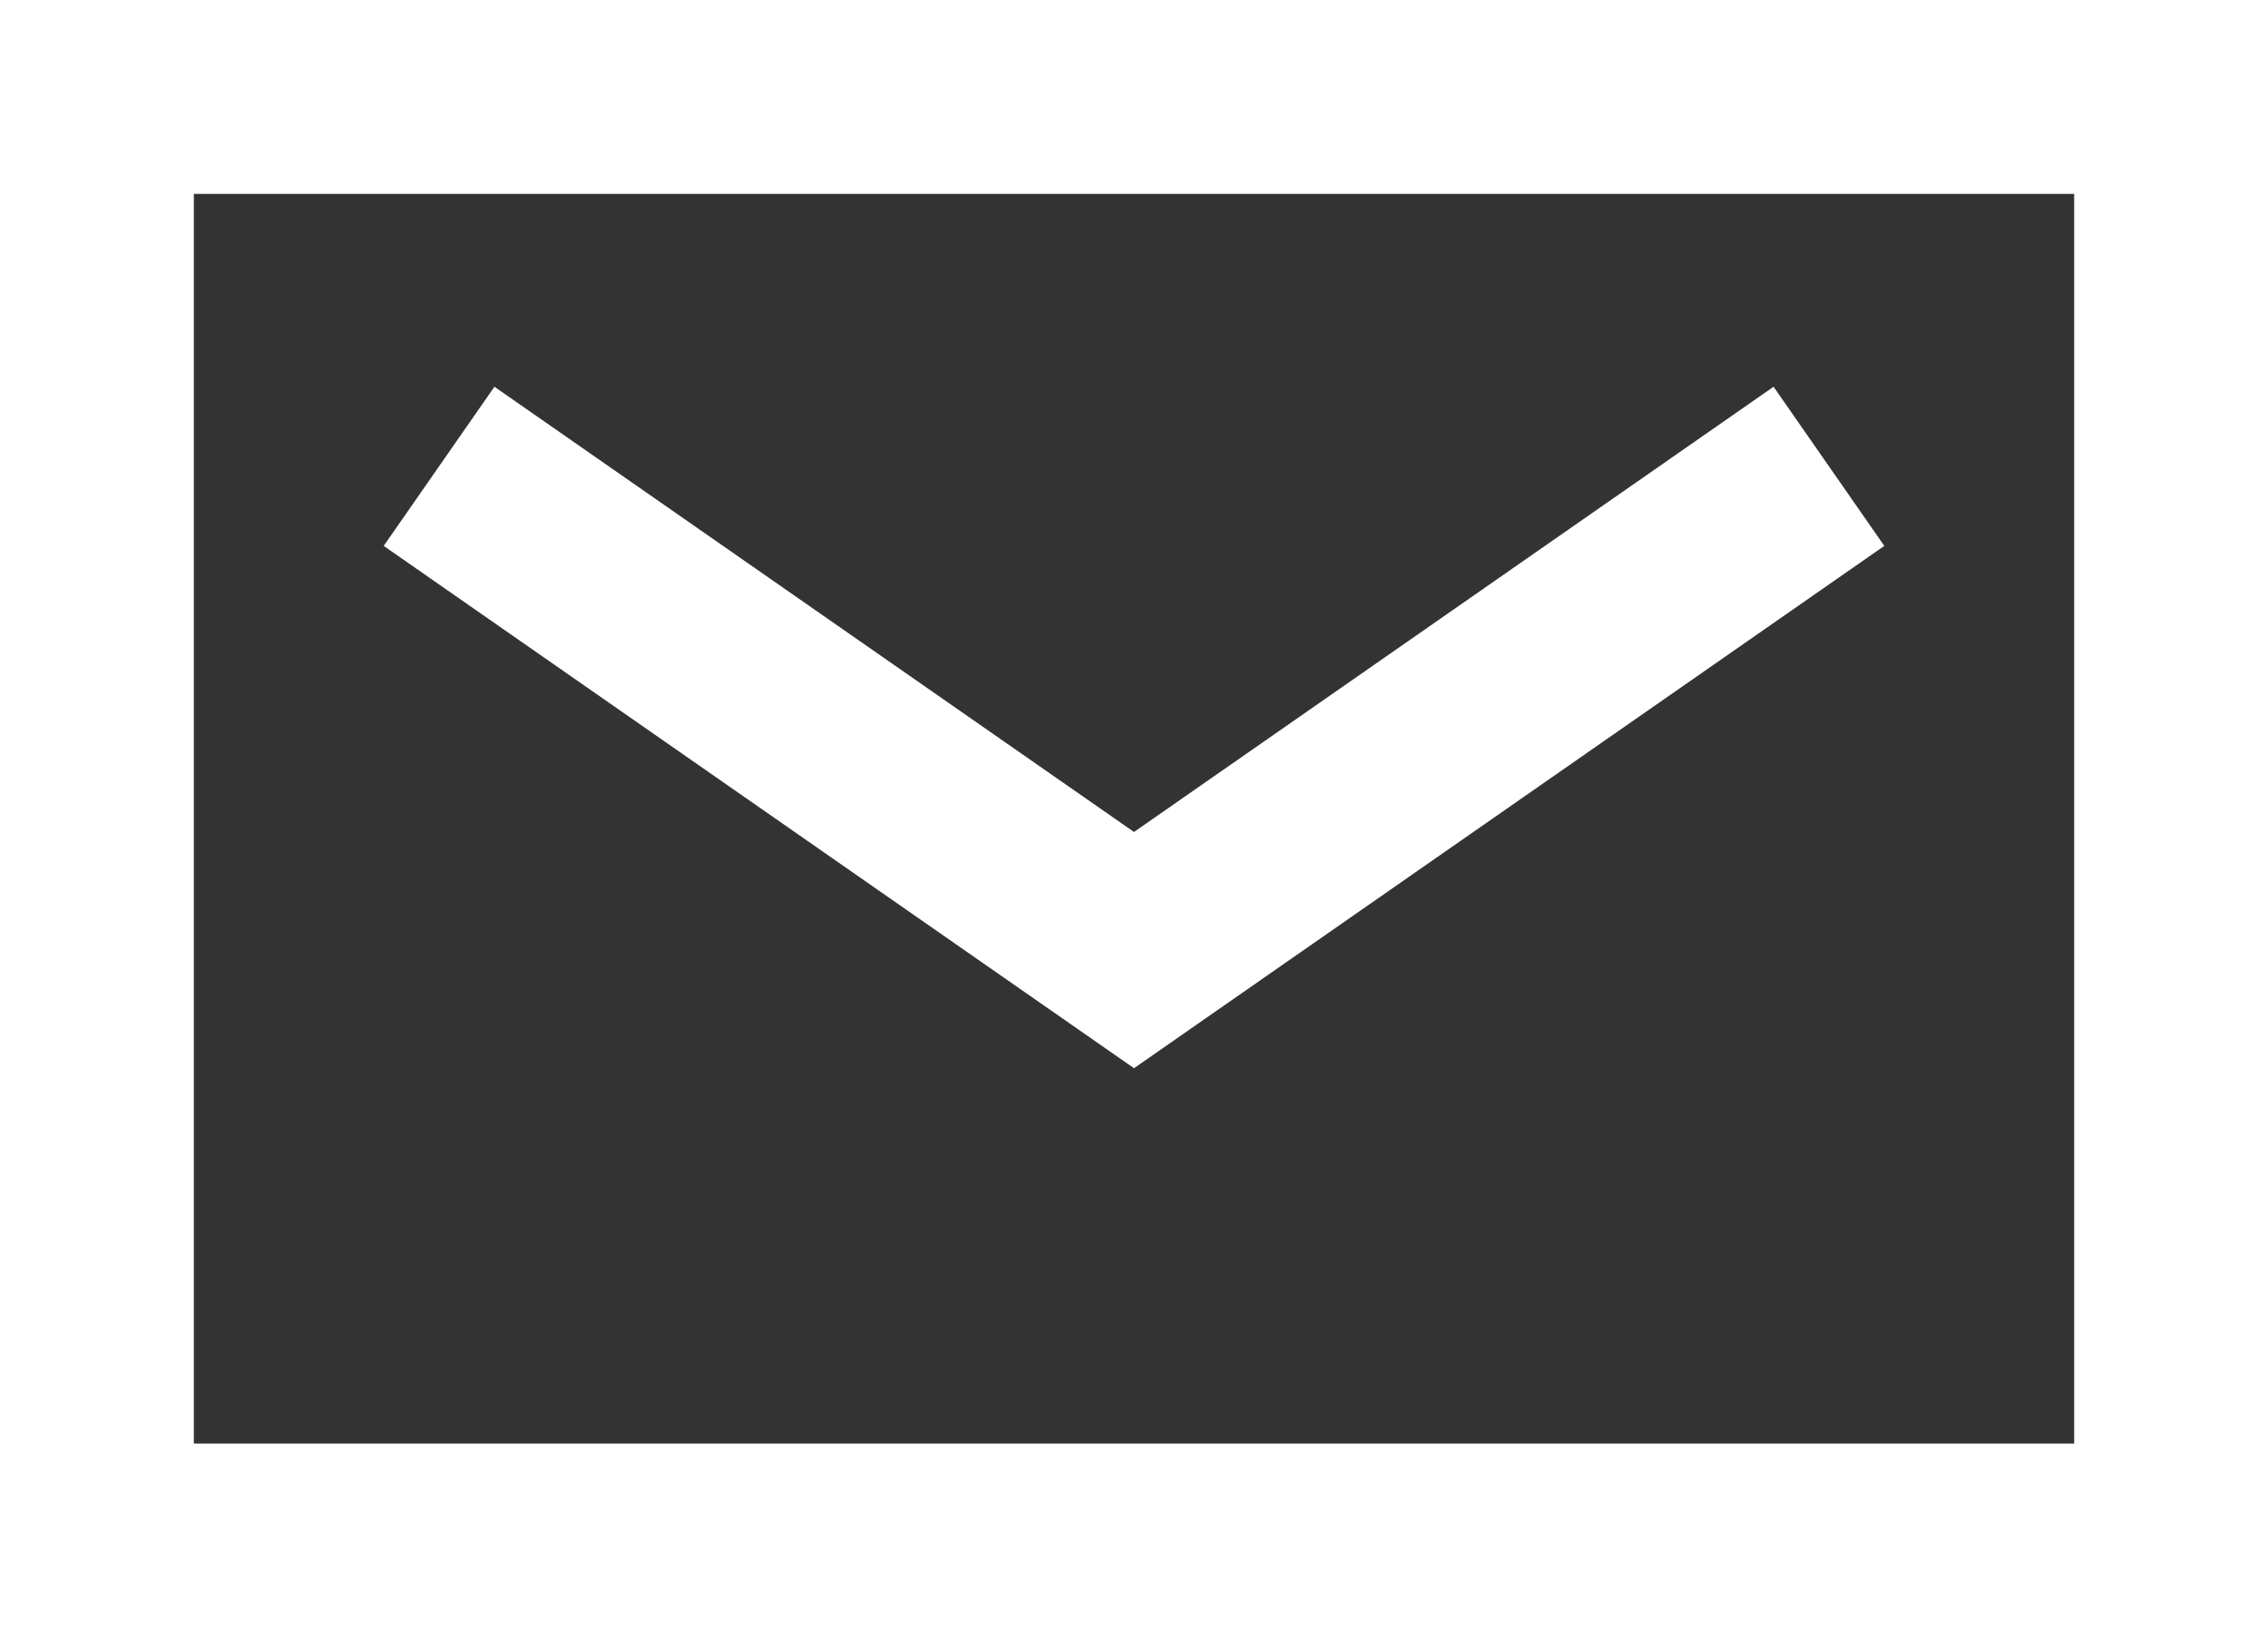 <?xml version="1.0" encoding="UTF-8"?> <svg xmlns="http://www.w3.org/2000/svg" id="Layer_2" viewBox="0 0 23.4 16.89"><rect x="0" y="0" width="23.4" height="16.89" fill="#333333" stroke="none"/><defs><style>.cls-1{fill:none;stroke:#fff;stroke-width:2px;}</style></defs><g id="Layer_1-2"><path class="cls-1" d="M22.4,15.89H1V1H22.4V15.89ZM4.53,4.81l7.17,4.99,7.17-4.99"></path></g></svg> 